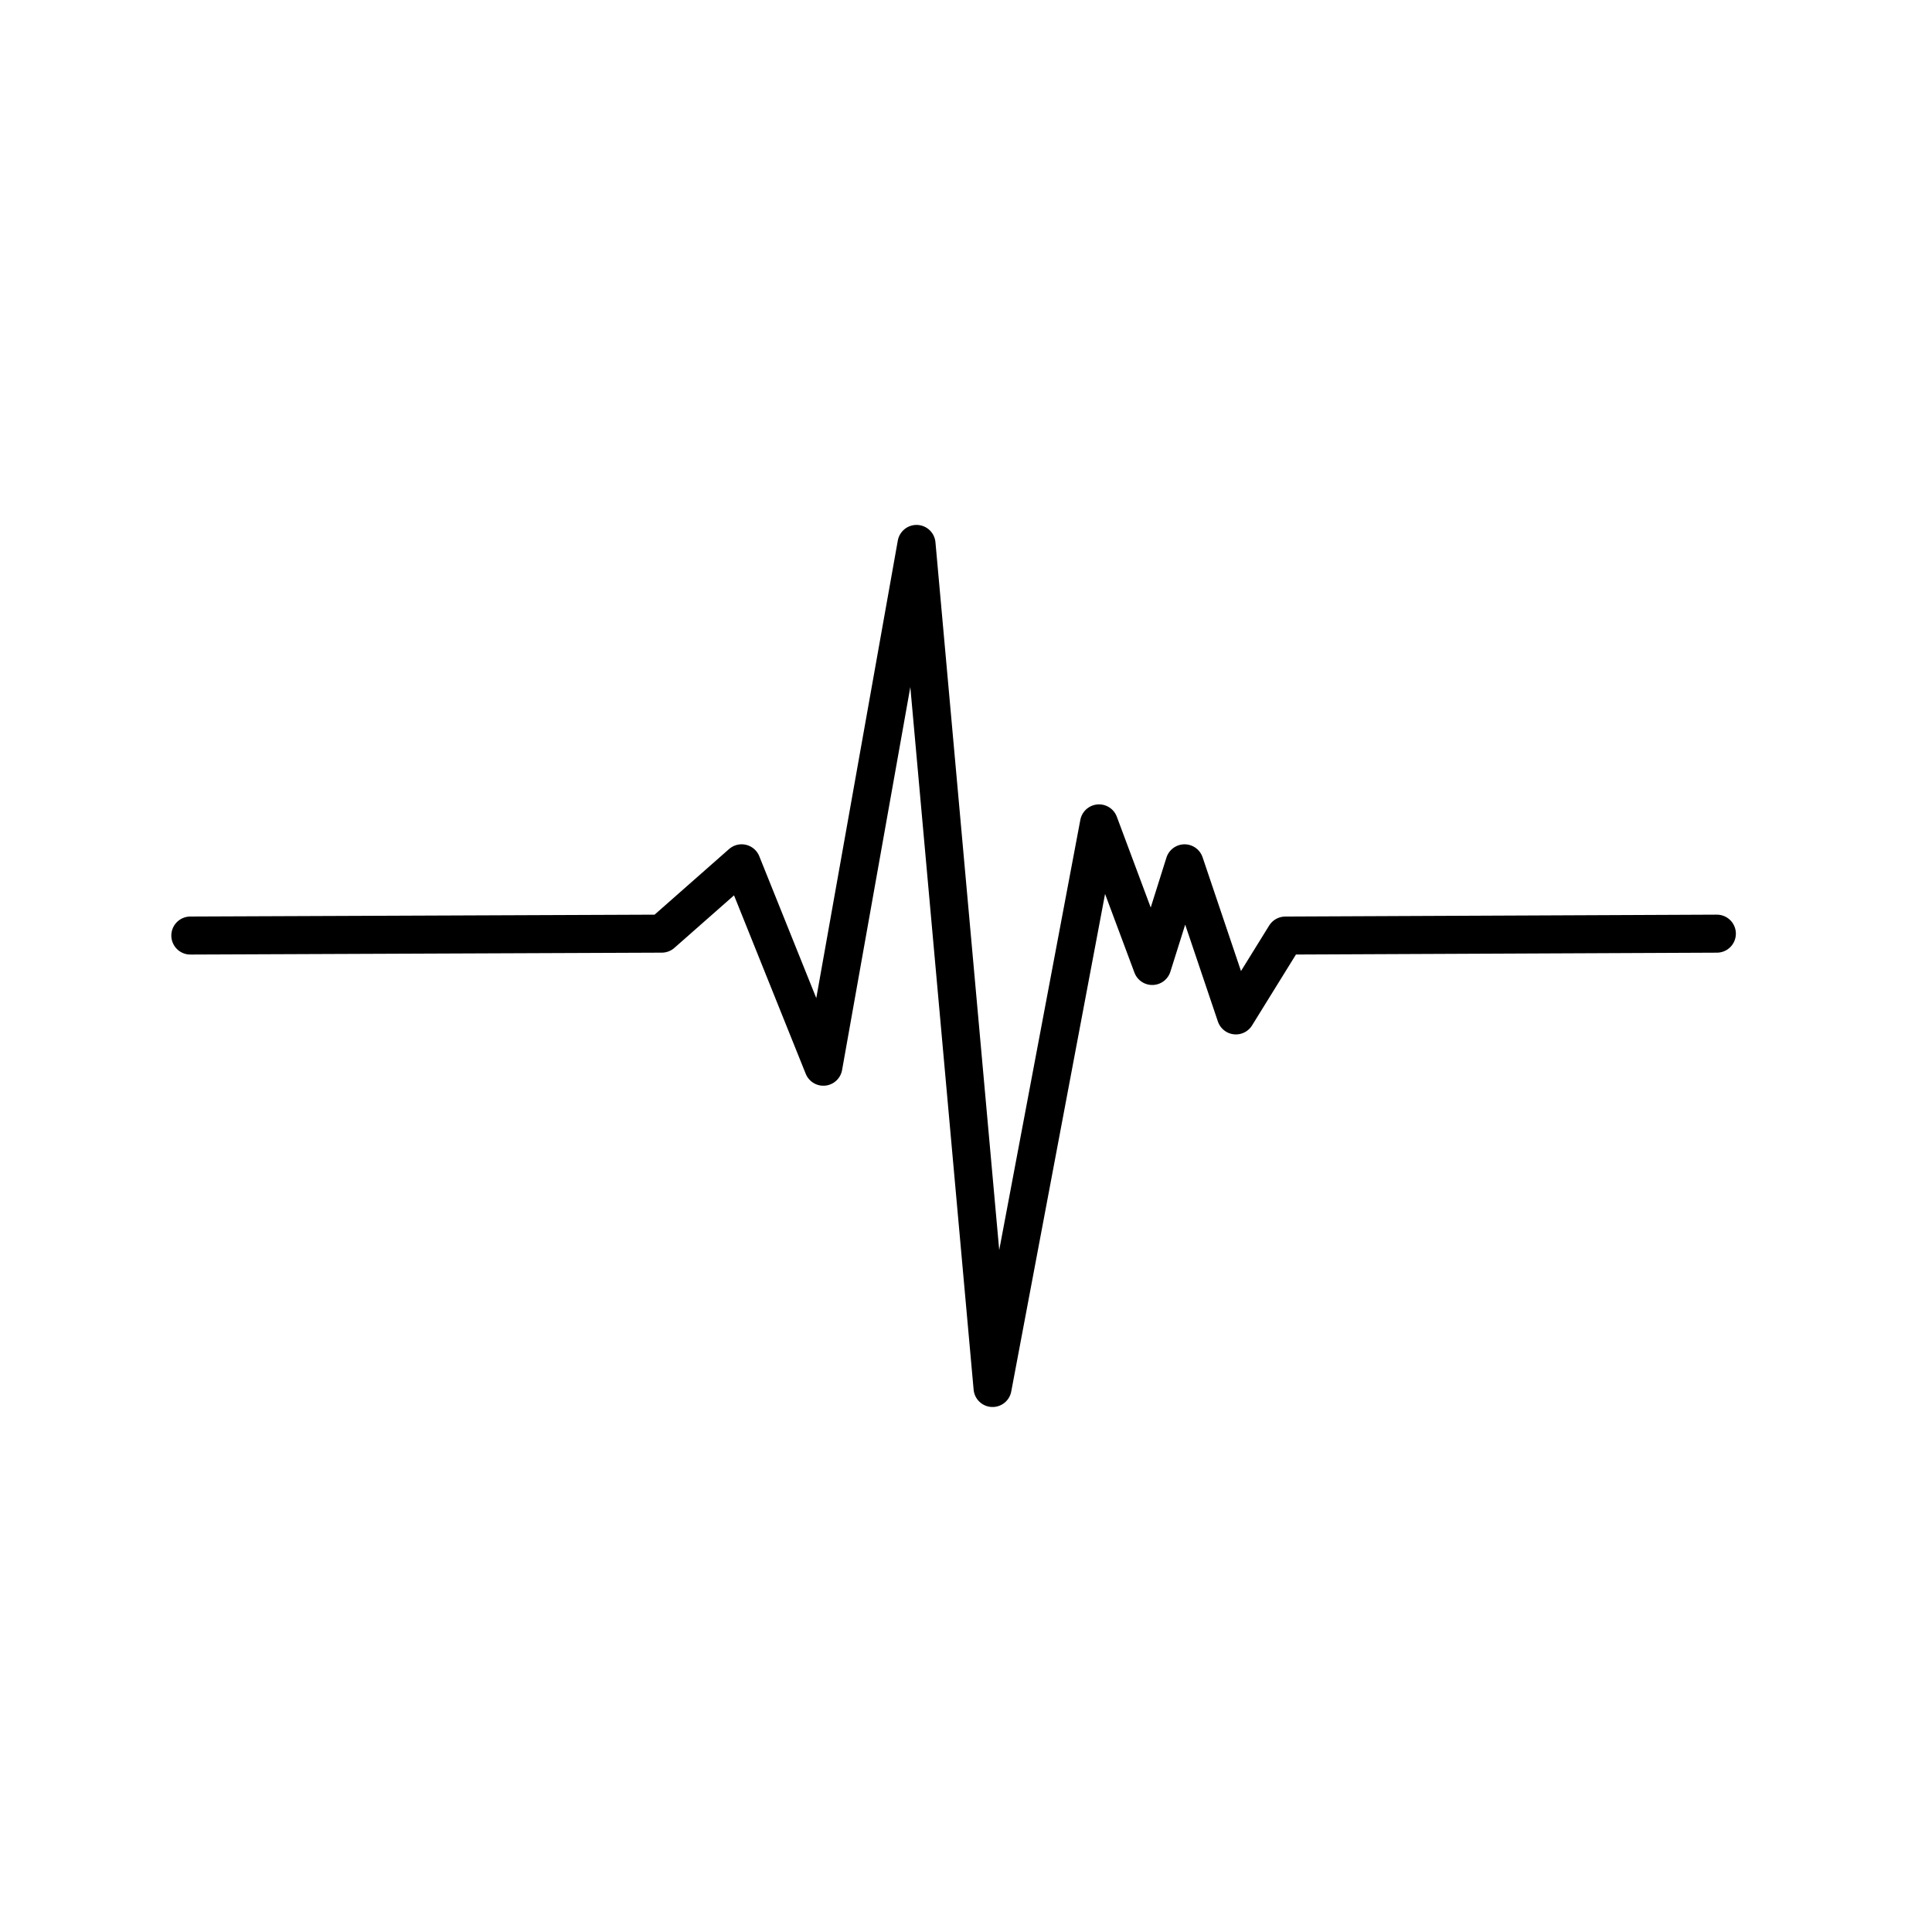 <?xml version="1.0" encoding="UTF-8"?>
<!-- Uploaded to: SVG Repo, www.svgrepo.com, Generator: SVG Repo Mixer Tools -->
<svg width="800px" height="800px" version="1.1" viewBox="144 144 512 512" xmlns="http://www.w3.org/2000/svg">
 <path transform="matrix(5.038 0 0 5.038 148.09 148.09)" d="m9.2 48.4 24.8-0.1 4.2-3.7 4.299 10.7 4.9-27.5 4 44.4 5.6-29.7 2.8 7.501 1.7-5.4 2.7 8 2.6-4.2 22.7-0.1" fill="none" stroke="#000000" stroke-linecap="round" stroke-linejoin="round" stroke-miterlimit="10" stroke-width="2"/>
</svg>